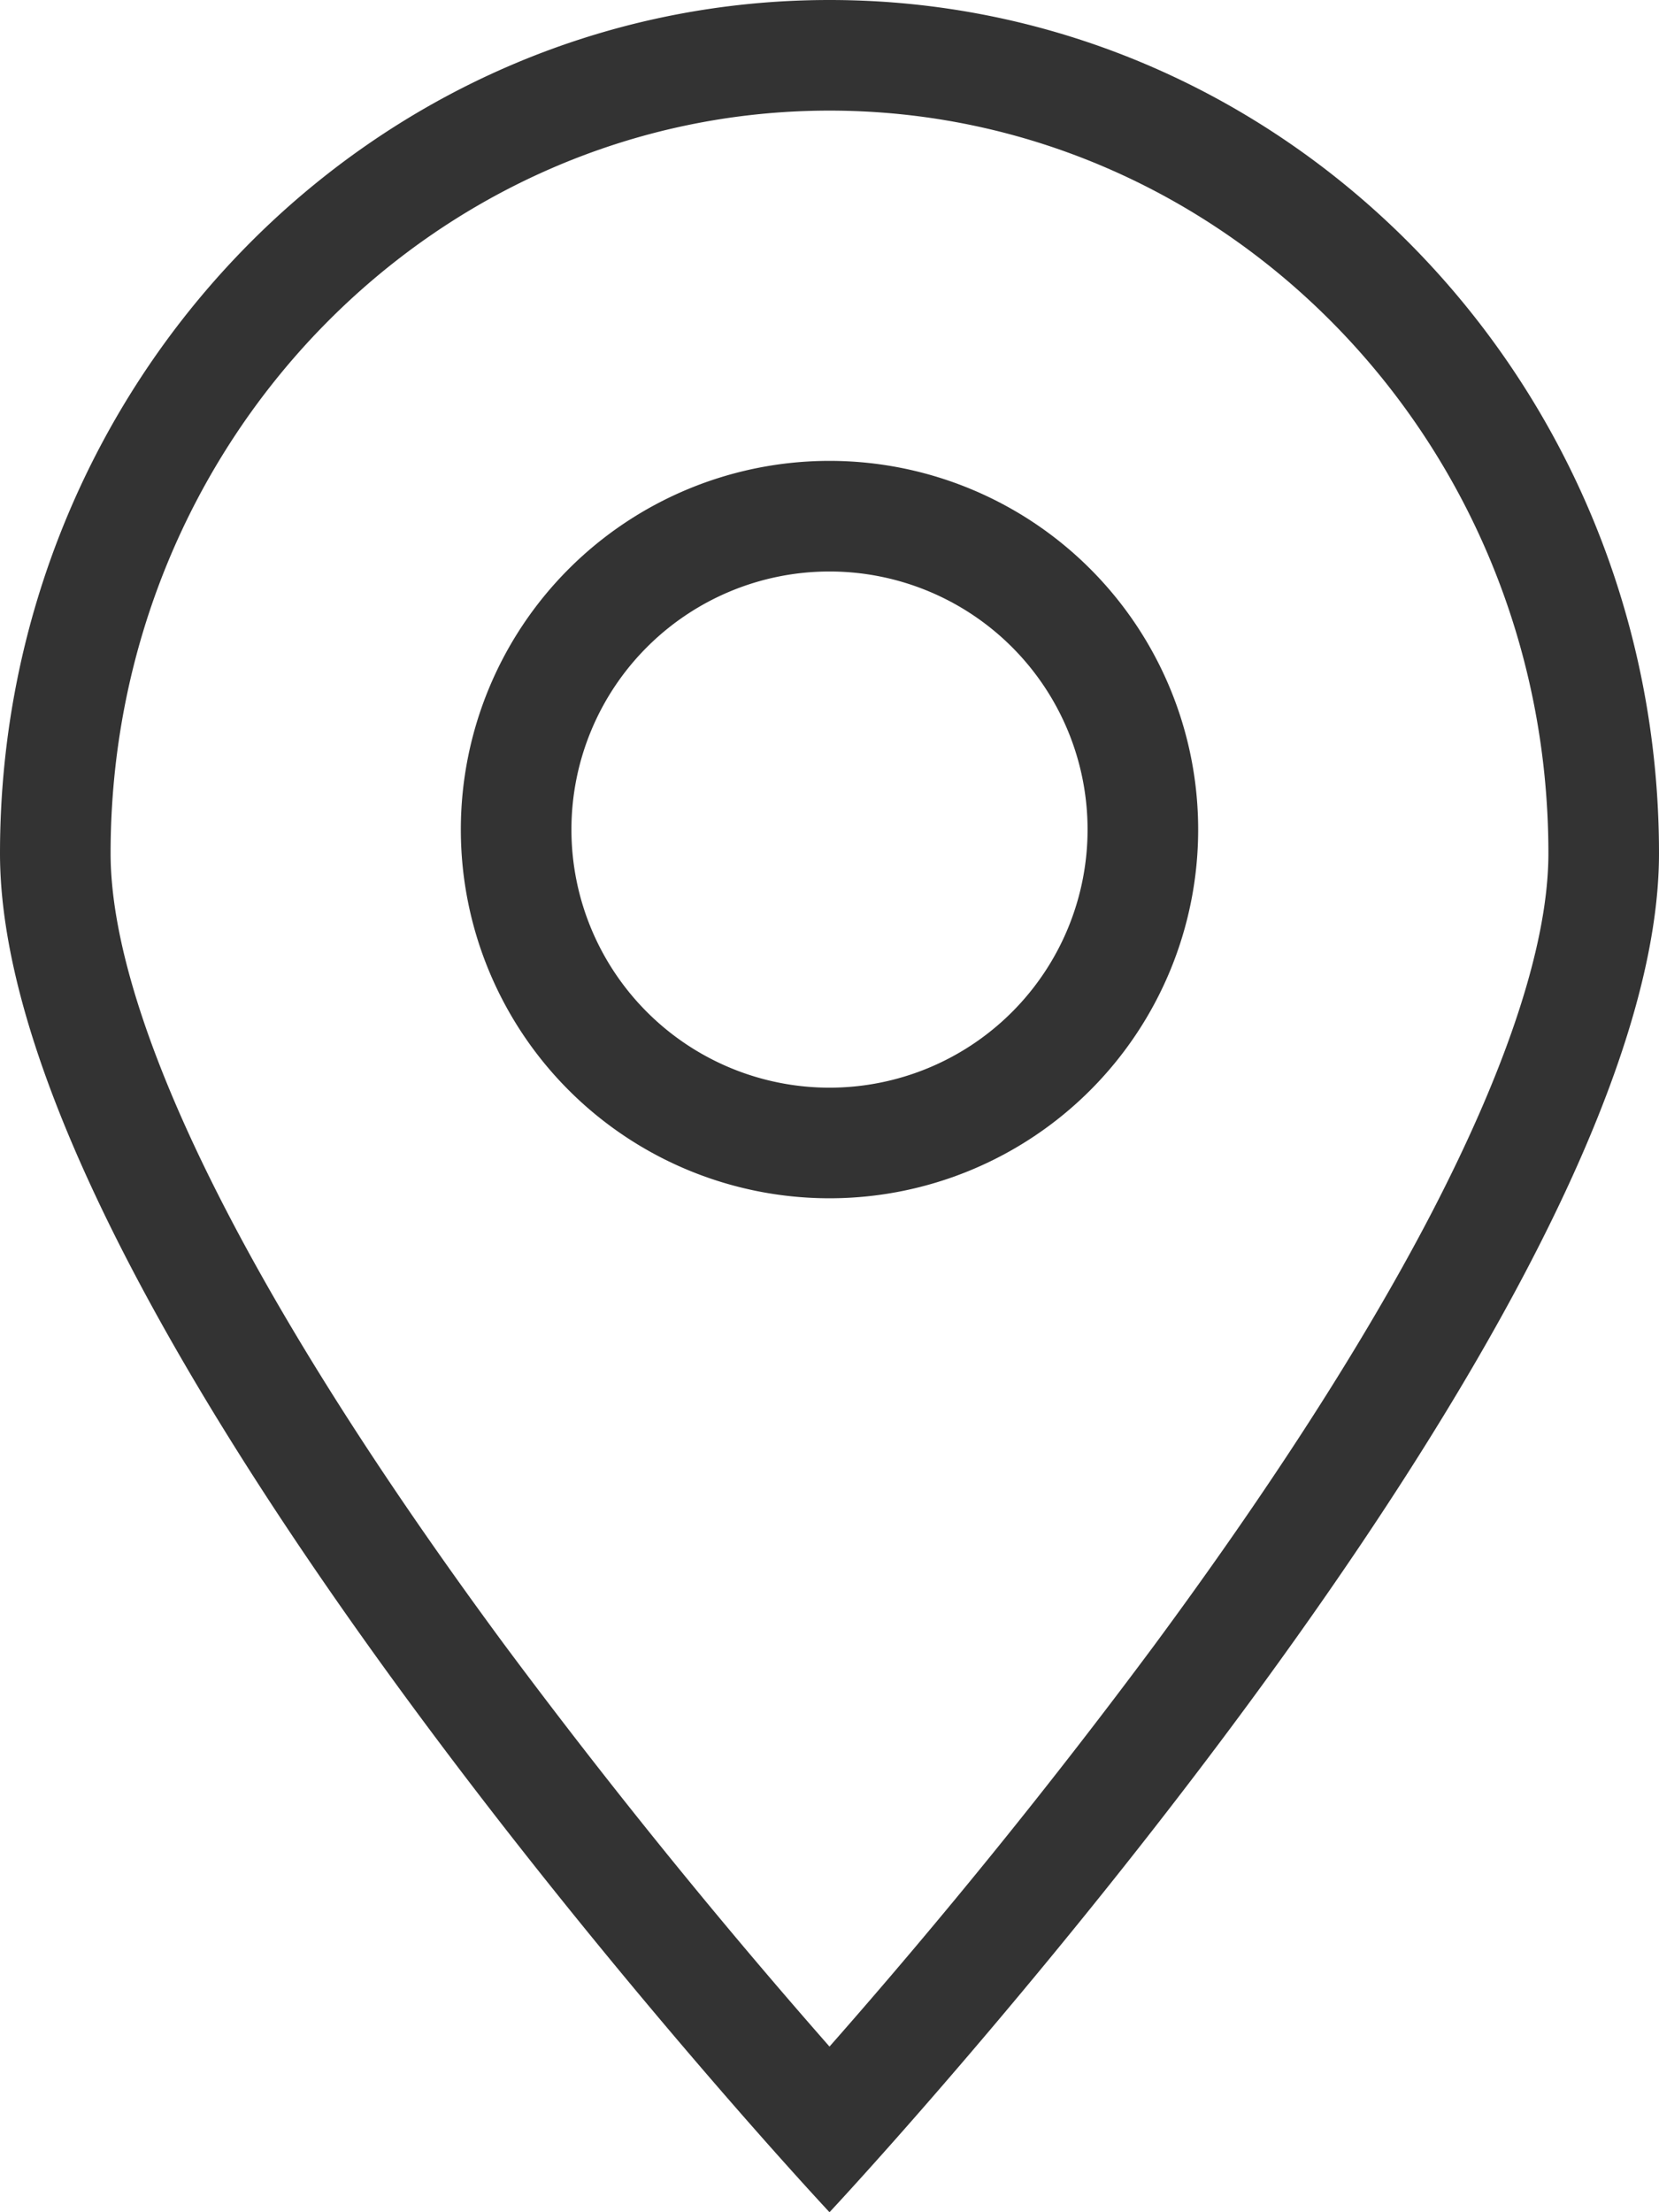 <svg width="18" height="24" viewBox="0 0 18 24" fill="none" xmlns="http://www.w3.org/2000/svg"><path fill-rule="evenodd" clip-rule="evenodd" d="M13 9a4 4 0 1 1-8 0 4 4 0 0 1 8 0zm-1.2 0a2.8 2.8 0 1 1-5.6 0 2.8 2.8 0 0 1 5.6 0z" fill="#333"/><path fill-rule="evenodd" clip-rule="evenodd" d="M18 9.258c0 4.169-5.984 11.341-8.193 13.847C9.307 23.672 9 24 9 24s-.307-.328-.807-.895C5.984 20.599 0 13.427 0 9.258 0 4.145 4.03 0 9 0s9 4.145 9 9.258zm-1.2 0c0 .98-.45 2.327-1.27 3.906-.804 1.545-1.89 3.172-2.995 4.67A67.597 67.597 0 0 1 9 22.203a69.214 69.214 0 0 1-3.535-4.37c-1.105-1.498-2.19-3.125-2.994-4.67C1.649 11.585 1.2 10.237 1.2 9.258 1.2 4.775 4.724 1.2 9 1.2s7.8 3.575 7.8 8.058z" fill="#333"/></svg>
